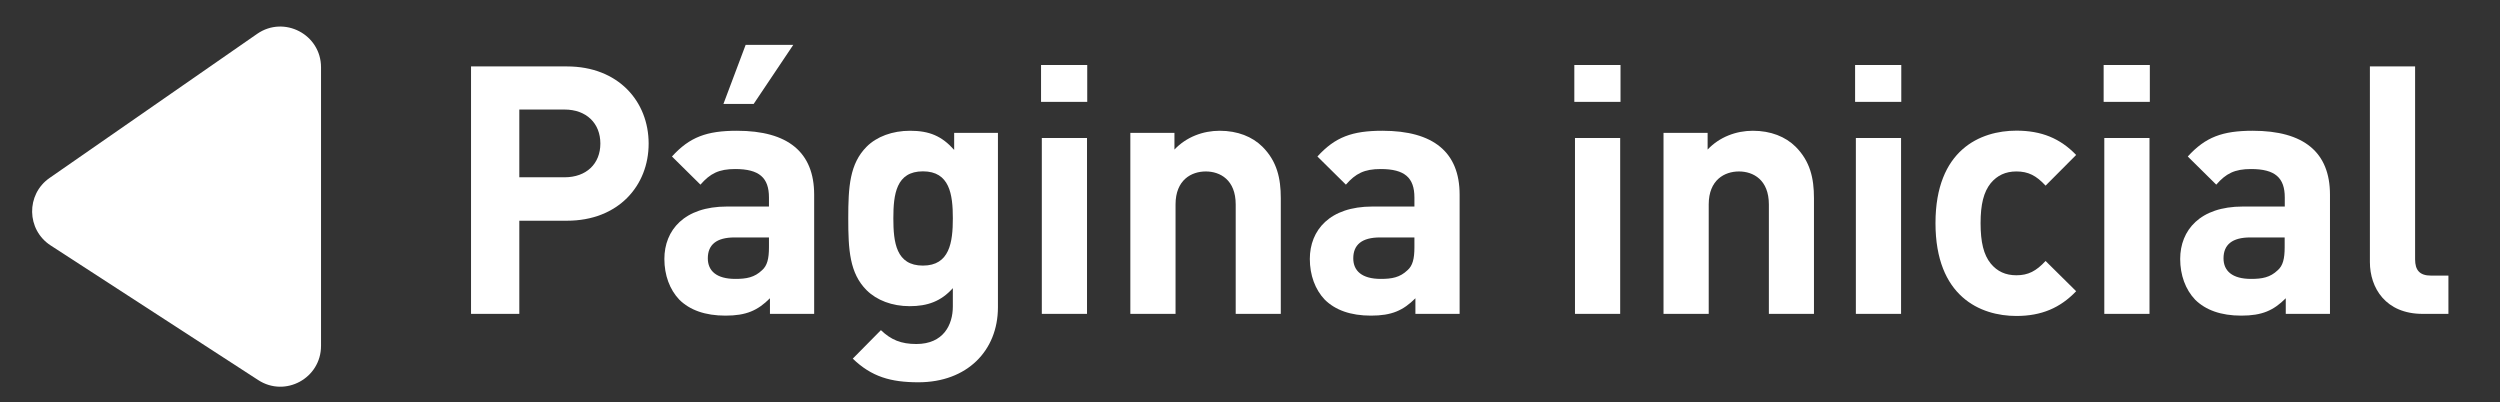 <?xml version="1.0" encoding="UTF-8"?>
<!-- Generator: Adobe Illustrator 27.9.0, SVG Export Plug-In . SVG Version: 6.00 Build 0)  -->
<svg xmlns="http://www.w3.org/2000/svg" xmlns:xlink="http://www.w3.org/1999/xlink" version="1.0" id="Layer_1" x="0px" y="0px" viewBox="0 0 227.32 36.56" style="enable-background:new 0 0 227.32 36.56;" xml:space="preserve">
<rect x="0" y="0" width="227.32" height="36.56" fill="#333333" stroke="none"/>
<style type="text/css">
	.st0{fill:#FFFFFF;}
</style>
<g>
	<path class="st0" d="M23.48,34.56L4.61,22.32c-2.21-1.43-2.26-4.64-0.1-6.14l18.87-13.1c2.45-1.7,5.81,0.05,5.81,3.04v25.33   C29.19,34.39,25.94,36.16,23.48,34.56z"></path>
	<g>
		<path class="st0" d="M51.55,20.07h-4.33v8.47h-4.39V6.04h8.72c4.68,0,7.43,3.19,7.43,7.02C58.98,16.88,56.23,20.07,51.55,20.07z     M51.33,9.96h-4.11v6.16h4.11c1.99,0,3.26-1.23,3.26-3.07S53.32,9.96,51.33,9.96z"></path>
		<path class="st0" d="M70.01,28.54v-1.42c-1.11,1.11-2.15,1.58-4.04,1.58c-1.86,0-3.25-0.51-4.2-1.45    c-0.88-0.92-1.36-2.24-1.36-3.7c0-2.62,1.8-4.77,5.69-4.77h3.82v-0.82c0-1.8-0.88-2.59-3.07-2.59c-1.49,0-2.28,0.41-3.16,1.42    l-2.59-2.56c1.61-1.77,3.16-2.34,5.91-2.34c4.65,0,7.02,1.96,7.02,5.81v10.84H70.01z M69.92,21.59h-3.13    c-1.64,0-2.43,0.66-2.43,1.9c0,1.14,0.79,1.87,2.5,1.87c1.01,0,1.74-0.13,2.43-0.79c0.47-0.41,0.63-1.04,0.63-2.09V21.59z     M68.53,9.45h-2.75l2.02-5.37h4.33L68.53,9.45z"></path>
		<path class="st0" d="M83.51,34.76c-2.53,0-4.27-0.51-5.97-2.15l2.56-2.59c0.92,0.88,1.83,1.26,3.22,1.26    c2.46,0,3.32-1.74,3.32-3.41V26.2c-1.07,1.2-2.31,1.64-3.92,1.64s-3-0.54-3.92-1.45c-1.55-1.55-1.67-3.67-1.67-6.54    s0.13-4.96,1.67-6.51c0.92-0.92,2.34-1.45,3.95-1.45c1.74,0,2.88,0.47,4.01,1.74v-1.55h3.98v15.86    C90.74,31.89,87.93,34.76,83.51,34.76z M83.92,15.58c-2.43,0-2.69,2.08-2.69,4.27s0.25,4.3,2.69,4.3c2.43,0,2.72-2.12,2.72-4.3    S86.35,15.58,83.92,15.58z"></path>
		<path class="st0" d="M94.66,9.26V5.91h4.2v3.35H94.66z M94.73,28.54V12.55h4.11v15.99H94.73z"></path>
		<path class="st0" d="M112.36,28.54v-9.95c0-2.24-1.42-3-2.72-3s-2.75,0.76-2.75,3v9.95h-4.11V12.08h4.01v1.52    c1.07-1.14,2.59-1.71,4.11-1.71c1.64,0,2.97,0.54,3.89,1.45c1.33,1.33,1.67,2.88,1.67,4.68v10.52H112.36z"></path>
		<path class="st0" d="M128.7,28.54v-1.42c-1.11,1.11-2.15,1.58-4.04,1.58c-1.86,0-3.25-0.51-4.2-1.45    c-0.88-0.92-1.36-2.24-1.36-3.7c0-2.62,1.8-4.77,5.69-4.77h3.82v-0.82c0-1.8-0.88-2.59-3.07-2.59c-1.49,0-2.28,0.41-3.16,1.42    l-2.59-2.56c1.61-1.77,3.16-2.34,5.91-2.34c4.65,0,7.02,1.96,7.02,5.81v10.84H128.7z M128.61,21.59h-3.13    c-1.64,0-2.43,0.66-2.43,1.9c0,1.14,0.79,1.87,2.5,1.87c1.01,0,1.74-0.13,2.43-0.79c0.47-0.41,0.63-1.04,0.63-2.09V21.59z"></path>
		<path class="st0" d="M143.15,9.26V5.91h4.2v3.35H143.15z M143.21,28.54V12.55h4.11v15.99H143.21z"></path>
		<path class="st0" d="M160.84,28.54v-9.95c0-2.24-1.42-3-2.72-3s-2.75,0.76-2.75,3v9.95h-4.11V12.08h4.01v1.52    c1.07-1.14,2.59-1.71,4.11-1.71c1.64,0,2.97,0.54,3.89,1.45c1.33,1.33,1.67,2.88,1.67,4.68v10.52H160.84z"></path>
		<path class="st0" d="M168.68,9.26V5.91h4.2v3.35H168.68z M168.75,28.54V12.55h4.11v15.99H168.75z"></path>
		<path class="st0" d="M183.35,28.73c-3.29,0-7.36-1.77-7.36-8.44s4.08-8.41,7.36-8.41c2.27,0,3.98,0.7,5.43,2.21L186,16.88    c-0.85-0.92-1.58-1.29-2.65-1.29c-0.98,0-1.74,0.35-2.34,1.07c-0.63,0.79-0.92,1.9-0.92,3.63s0.28,2.88,0.92,3.67    c0.6,0.73,1.36,1.07,2.34,1.07c1.07,0,1.8-0.38,2.65-1.3l2.78,2.75C187.33,28,185.62,28.73,183.35,28.73z"></path>
		<path class="st0" d="M191.28,9.26V5.91h4.2v3.35H191.28z M191.34,28.54V12.55h4.11v15.99H191.34z"></path>
		<path class="st0" d="M207.84,28.54v-1.42c-1.11,1.11-2.15,1.58-4.04,1.58c-1.86,0-3.25-0.51-4.2-1.45    c-0.88-0.92-1.36-2.24-1.36-3.7c0-2.62,1.8-4.77,5.69-4.77h3.82v-0.82c0-1.8-0.88-2.59-3.07-2.59c-1.49,0-2.28,0.41-3.16,1.42    l-2.59-2.56c1.61-1.77,3.16-2.34,5.91-2.34c4.65,0,7.02,1.96,7.02,5.81v10.84H207.84z M207.74,21.59h-3.13    c-1.64,0-2.43,0.66-2.43,1.9c0,1.14,0.79,1.87,2.5,1.87c1.01,0,1.74-0.13,2.43-0.79c0.47-0.41,0.63-1.04,0.63-2.09V21.59z"></path>
		<path class="st0" d="M220.29,28.54c-3.38,0-4.8-2.37-4.8-4.71V6.04h4.11v17.54c0,0.98,0.41,1.48,1.45,1.48h1.58v3.48H220.29z"></path>
	</g>
</g>
</svg>
